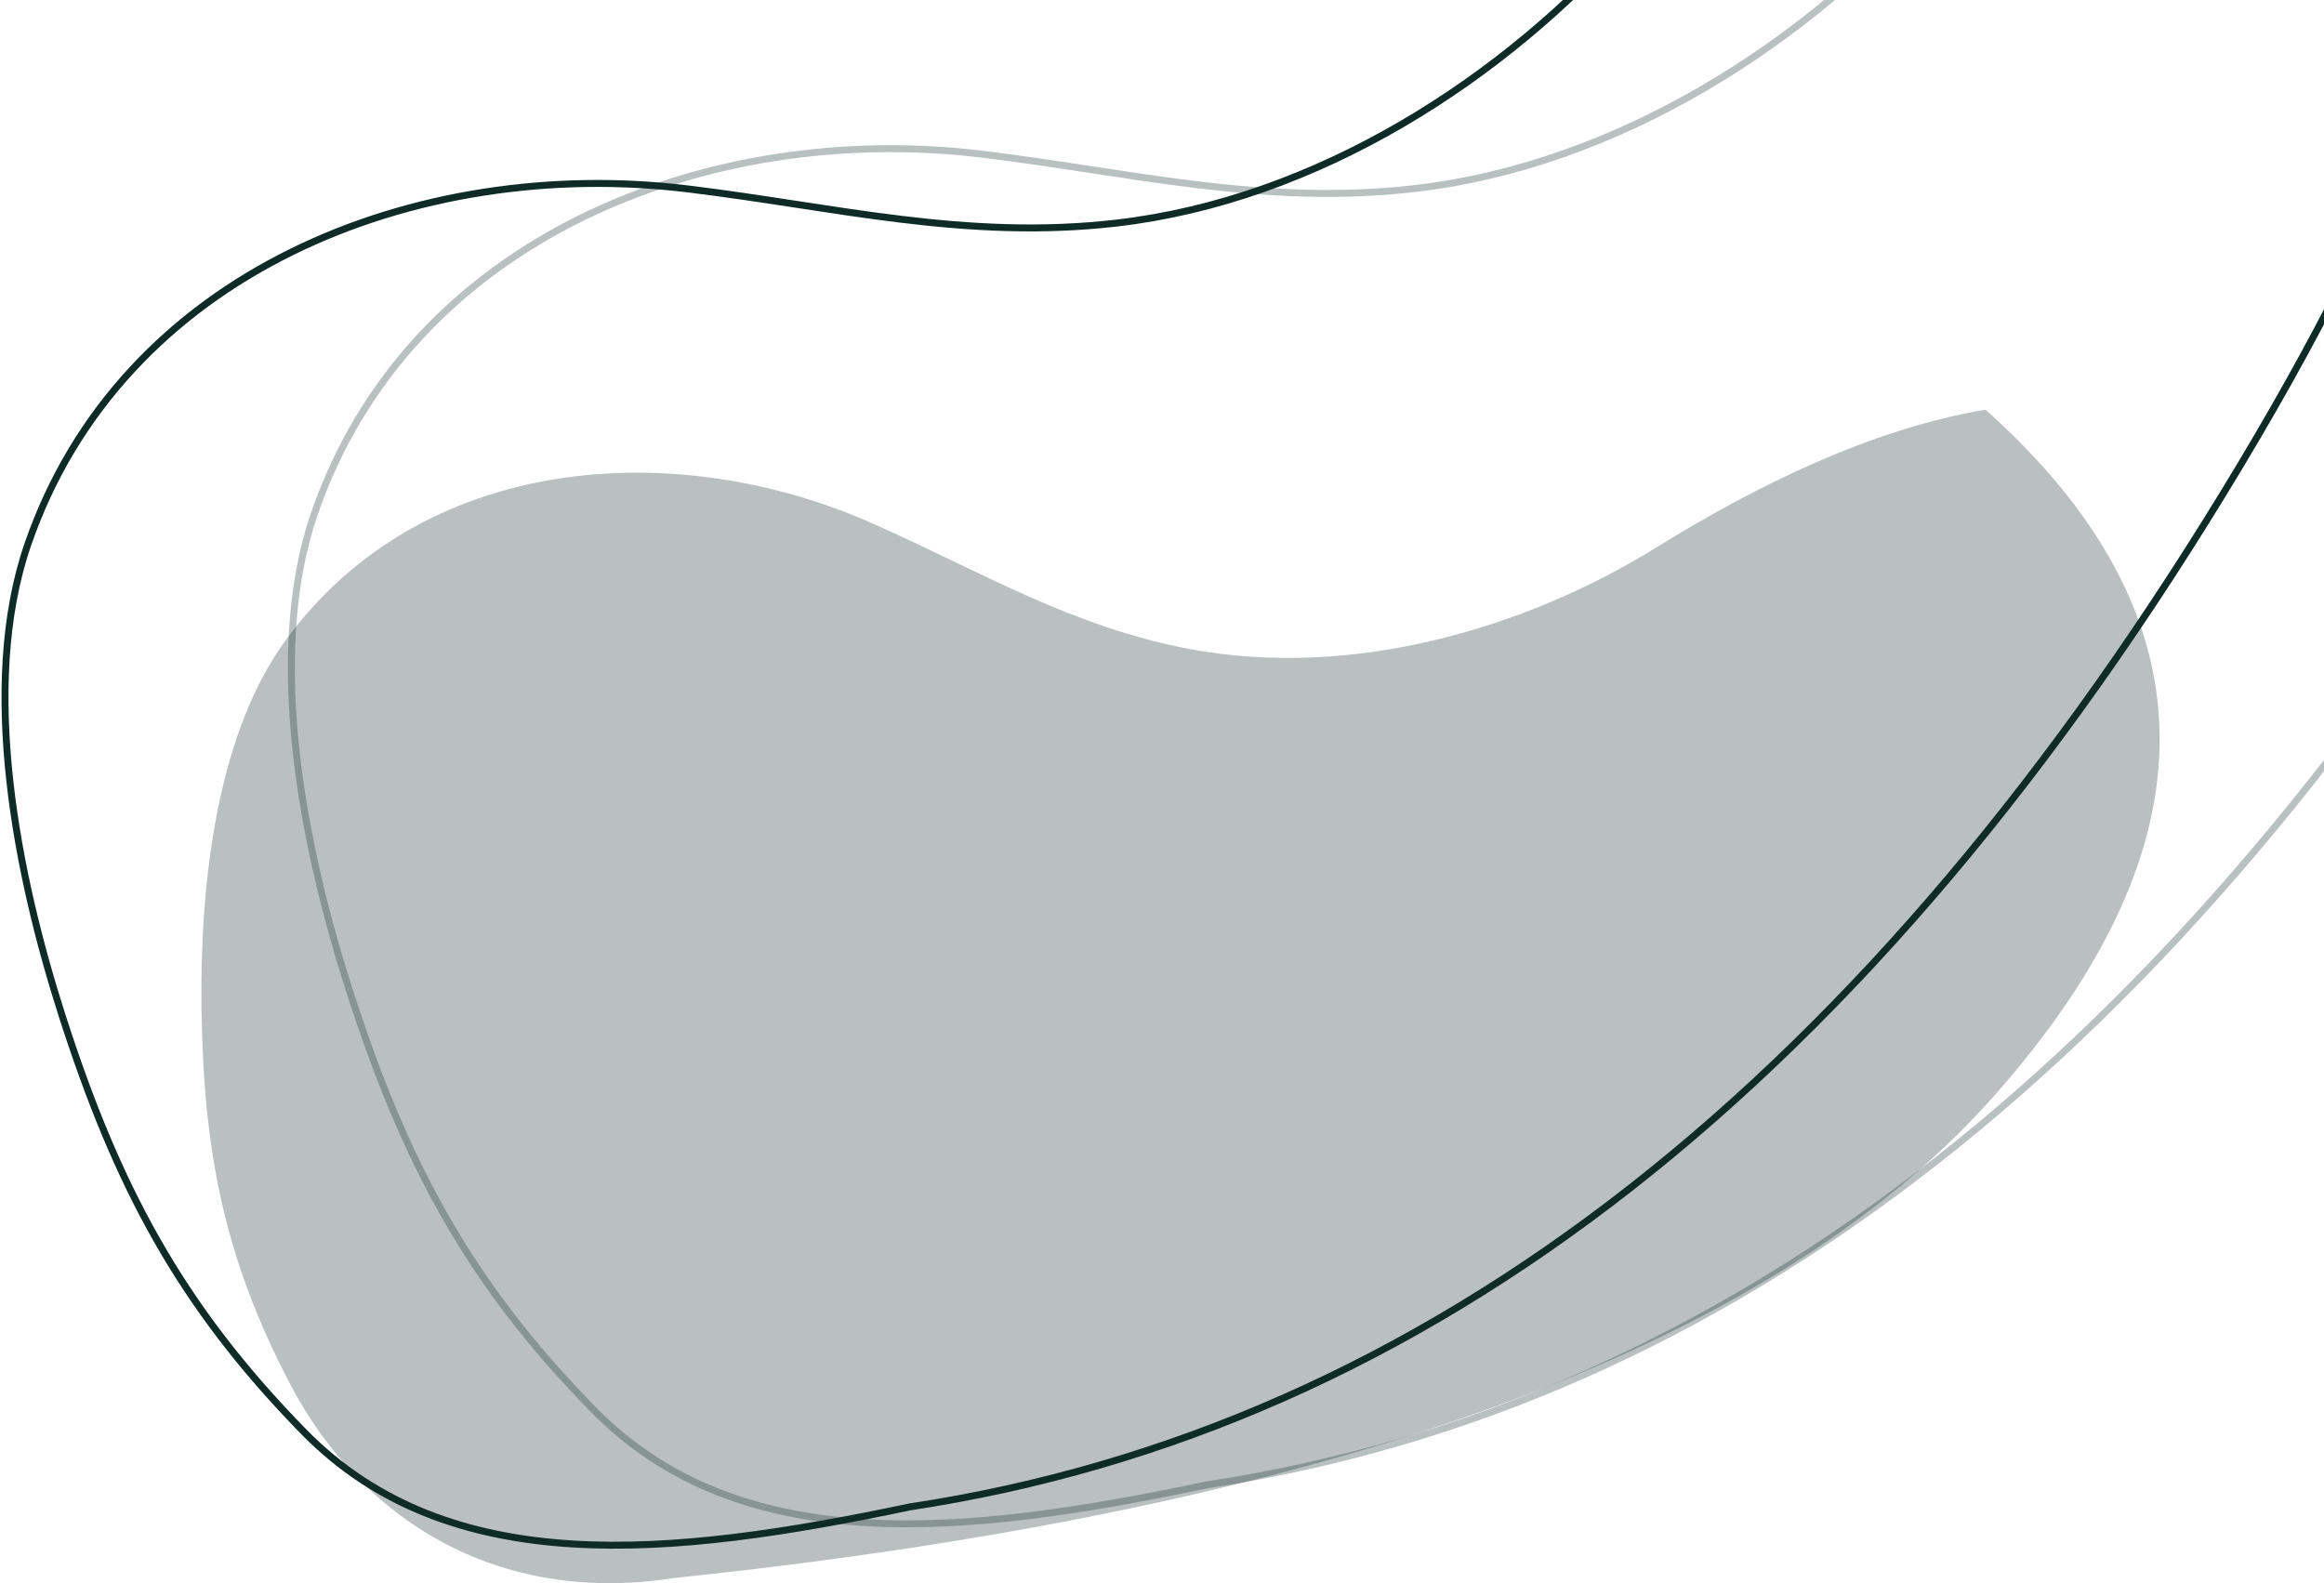 <svg width="1004" height="684" xmlns="http://www.w3.org/2000/svg"><g fill="none" fill-rule="evenodd"><g opacity=".291"><path d="M87 177h771v595H87z"/><path d="M861.28 473.688c-96.782 109.199-286.885 178.565-570.309 208.1-71.797 11.3-133.135-21.262-166.13-84.74-28.218-54.323-36.91-99.998-37.79-161.234-.712-50.573 5.678-116.9 36.073-158.8 58.535-80.635 167.722-88.953 253.614-50.95 46.633 20.615 86.563 45.063 138.245 54.533 68.294 12.507 142.515-8.129 200.526-44.037 43.91-27.193 93.392-51.348 142.267-59.56 99.117 88.594 100.285 187.49 3.503 296.688z" fill="#0D2624"/></g><g opacity=".291"><path d="M55.411 114.606L988.765-170.75l220.155 720.097-933.353 285.355z"/><path d="M1101.973 187.109c-161.327 268.67-355.01 420.17-581.05 454.5-104.64 22-201.178 32.03-264.612-32.623-54.263-55.335-81.691-107.425-105.426-181.248-19.583-60.973-36.404-143.65-15.127-205.631C176.753 102.809 305.826 52.335 423.852 66.568c64.072 7.706 121.45 22.534 187.508 14.876 87.288-10.127 169.48-62.578 226.4-127.523 43.078-49.175 94.025-96.733 150.14-124.763 237.375-30.036 275.4 89.28 114.073 357.95z" stroke="#0E2B26" stroke-width="3"/></g><path d="M967.772 201.17C808.259 467.167 616.7 617.127 393.092 651.05c-103.512 21.752-199.012 31.653-261.788-32.39-53.7-54.814-80.851-106.405-104.355-179.515C7.555 378.76-9.112 296.885 11.917 235.514 52.434 117.392 180.108 67.452 296.875 81.585c63.388 7.651 120.157 22.353 185.504 14.791 86.35-10 167.646-61.913 223.934-126.206 42.6-48.681 92.987-95.76 148.491-123.497 234.824-29.667 272.48 88.498 112.968 354.496z" stroke="#0E2B26" stroke-width="3"/></g></svg>